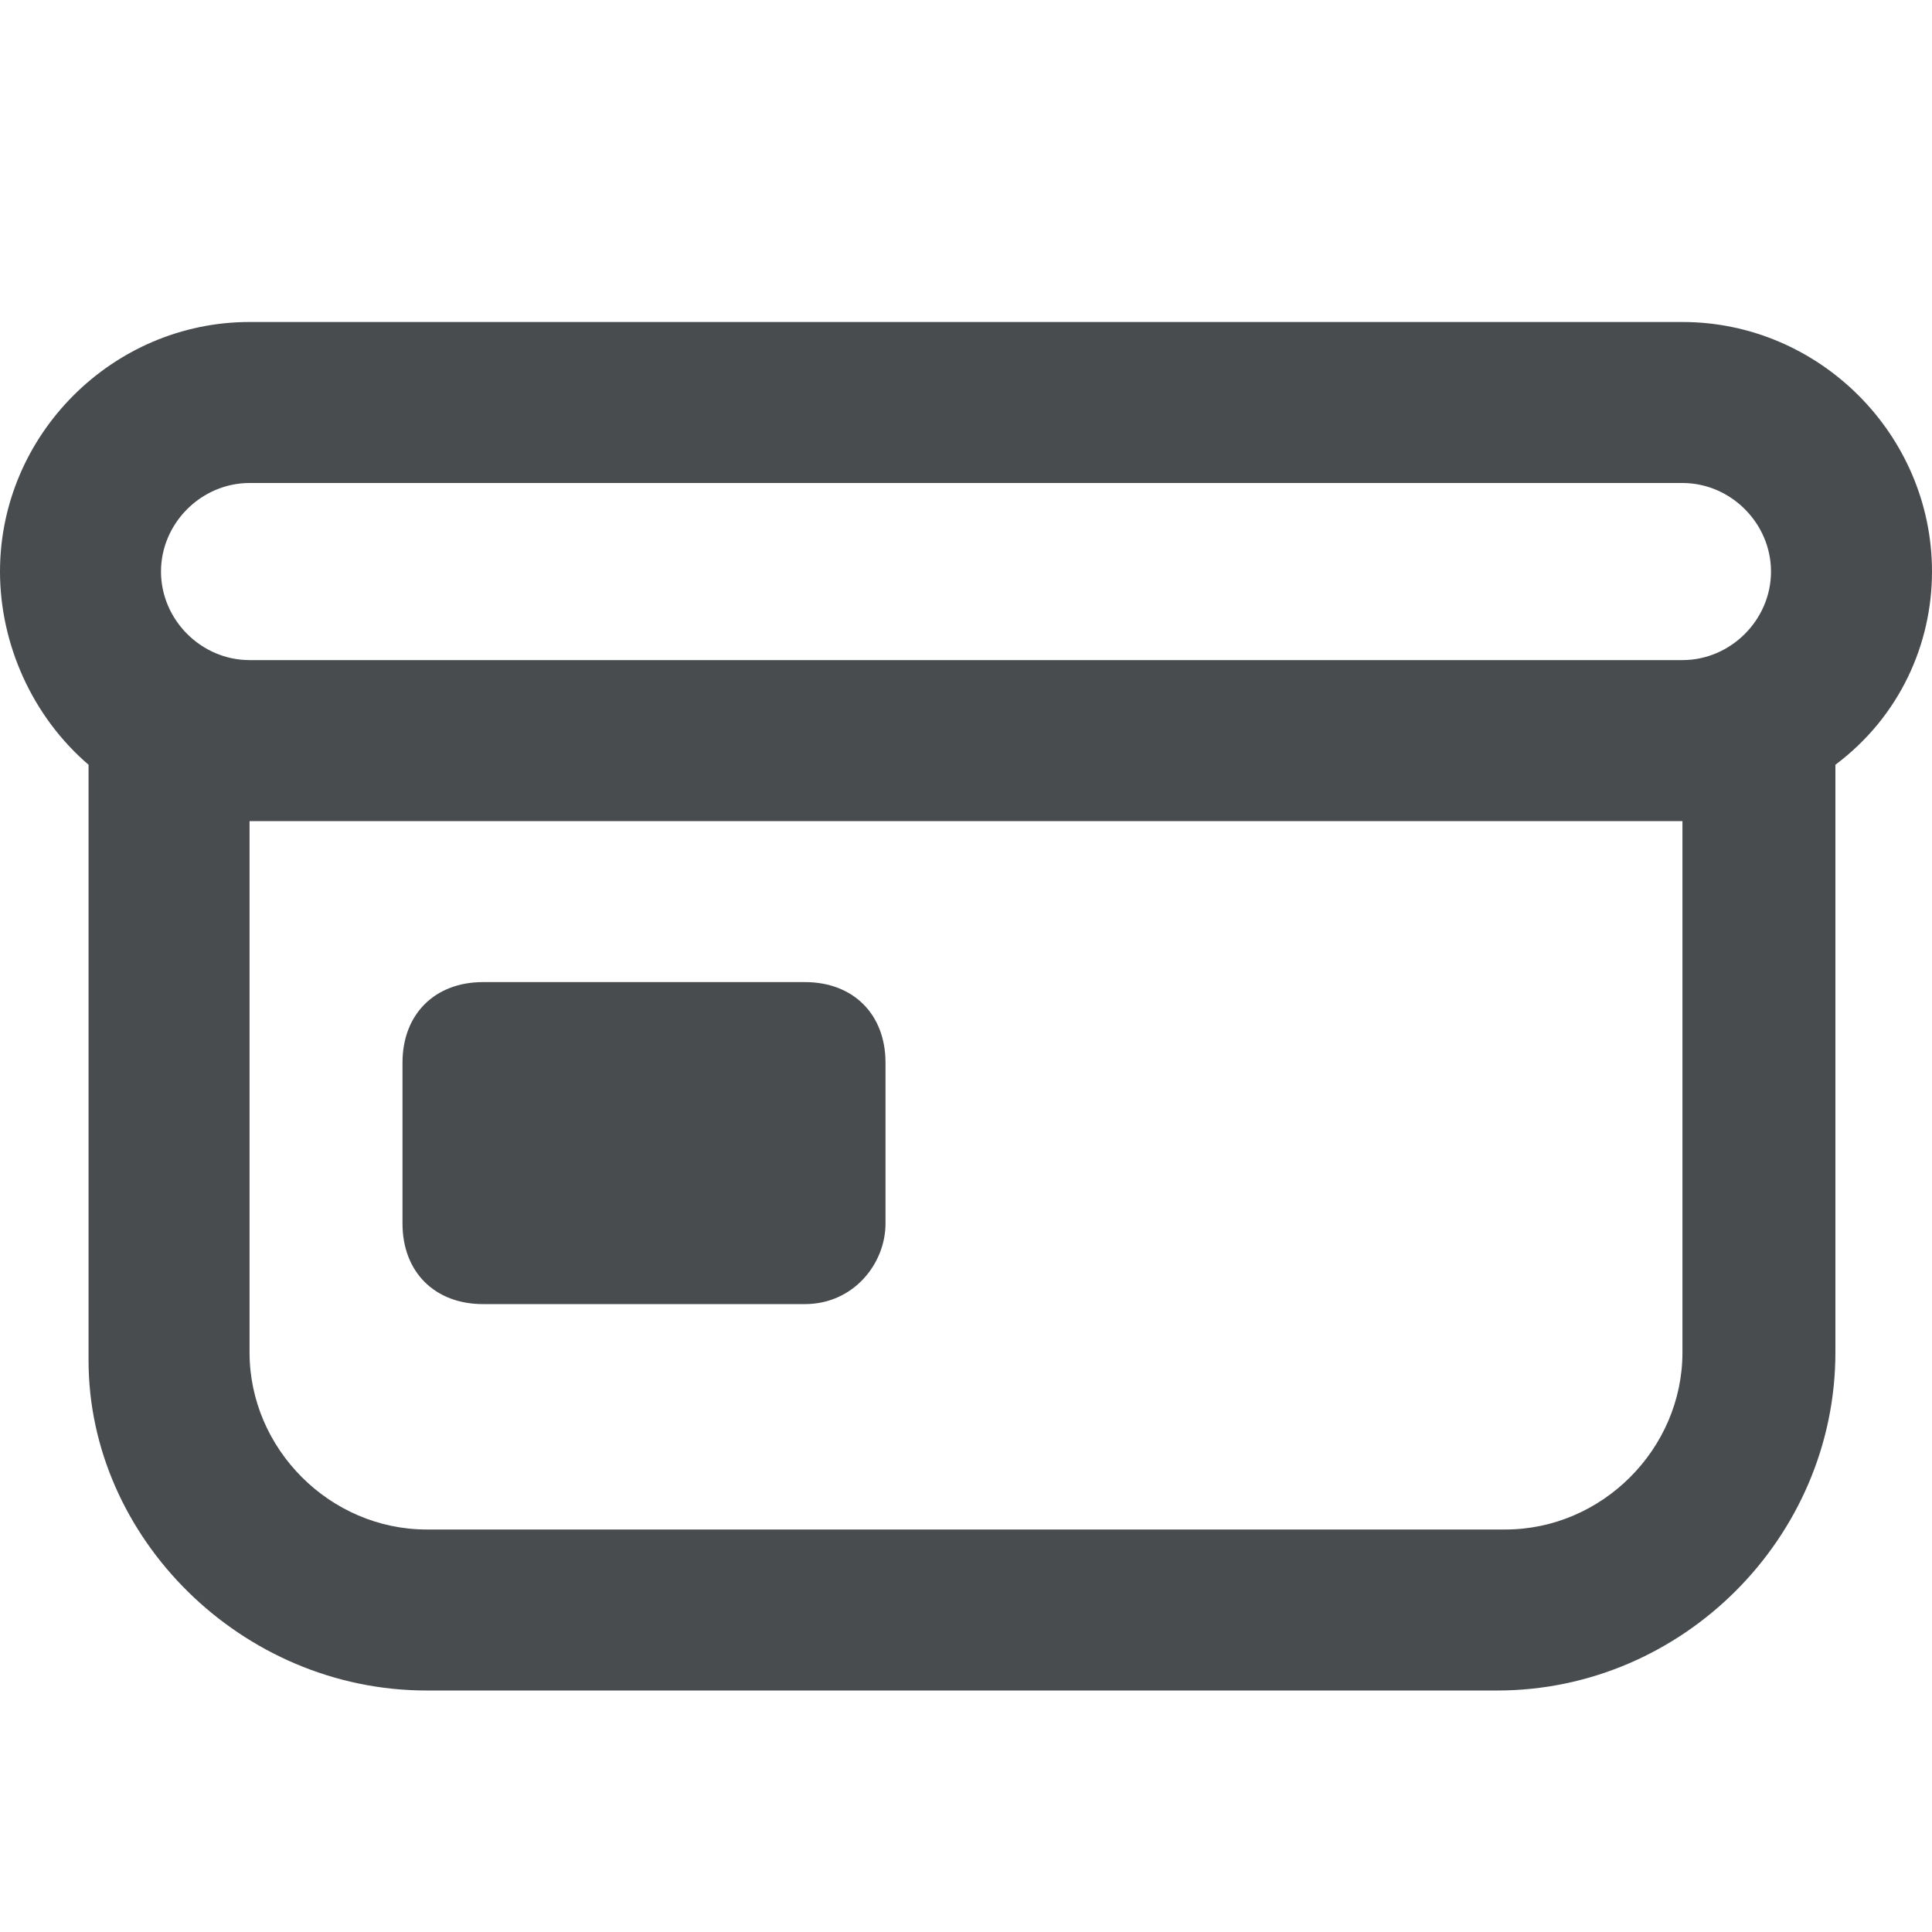 <?xml version="1.0" encoding="utf-8"?><!-- Uploaded to: SVG Repo, www.svgrepo.com, Generator: SVG Repo Mixer Tools -->
<svg width="800px" height="800px" viewBox="0 0 24 24" xmlns="http://www.w3.org/2000/svg">
  <path fill="#494c4e" d="M20.9 4H3.1C1.4 4 0 5.4 0 7.1c0 .9.4 1.8 1.1 2.4v7.4C1.1 19.1 3 21 5.3 21h13.3c2.3 0 4.2-1.9 4.2-4.2V9.5C23.6 8.9 24 8 24 7.1 24 5.4 22.6 4 20.9 4zm0 12.8c0 1.2-1 2.2-2.2 2.2H5.3c-1.2 0-2.2-1-2.2-2.2v-6.6h17.8v6.6zm0-8.6H3.1C2.5 8.2 2 7.7 2 7.1 2 6.5 2.5 6 3.1 6h17.8c.6 0 1.1.5 1.1 1.1 0 .6-.5 1.1-1.1 1.1z"/>
  <path fill="#494c4e" d="M10 16.2H6c-.6 0-1-.4-1-1v-2c0-.6.4-1 1-1h4c.6 0 1 .4 1 1v2c0 .5-.4 1-1 1z"/>
</svg>